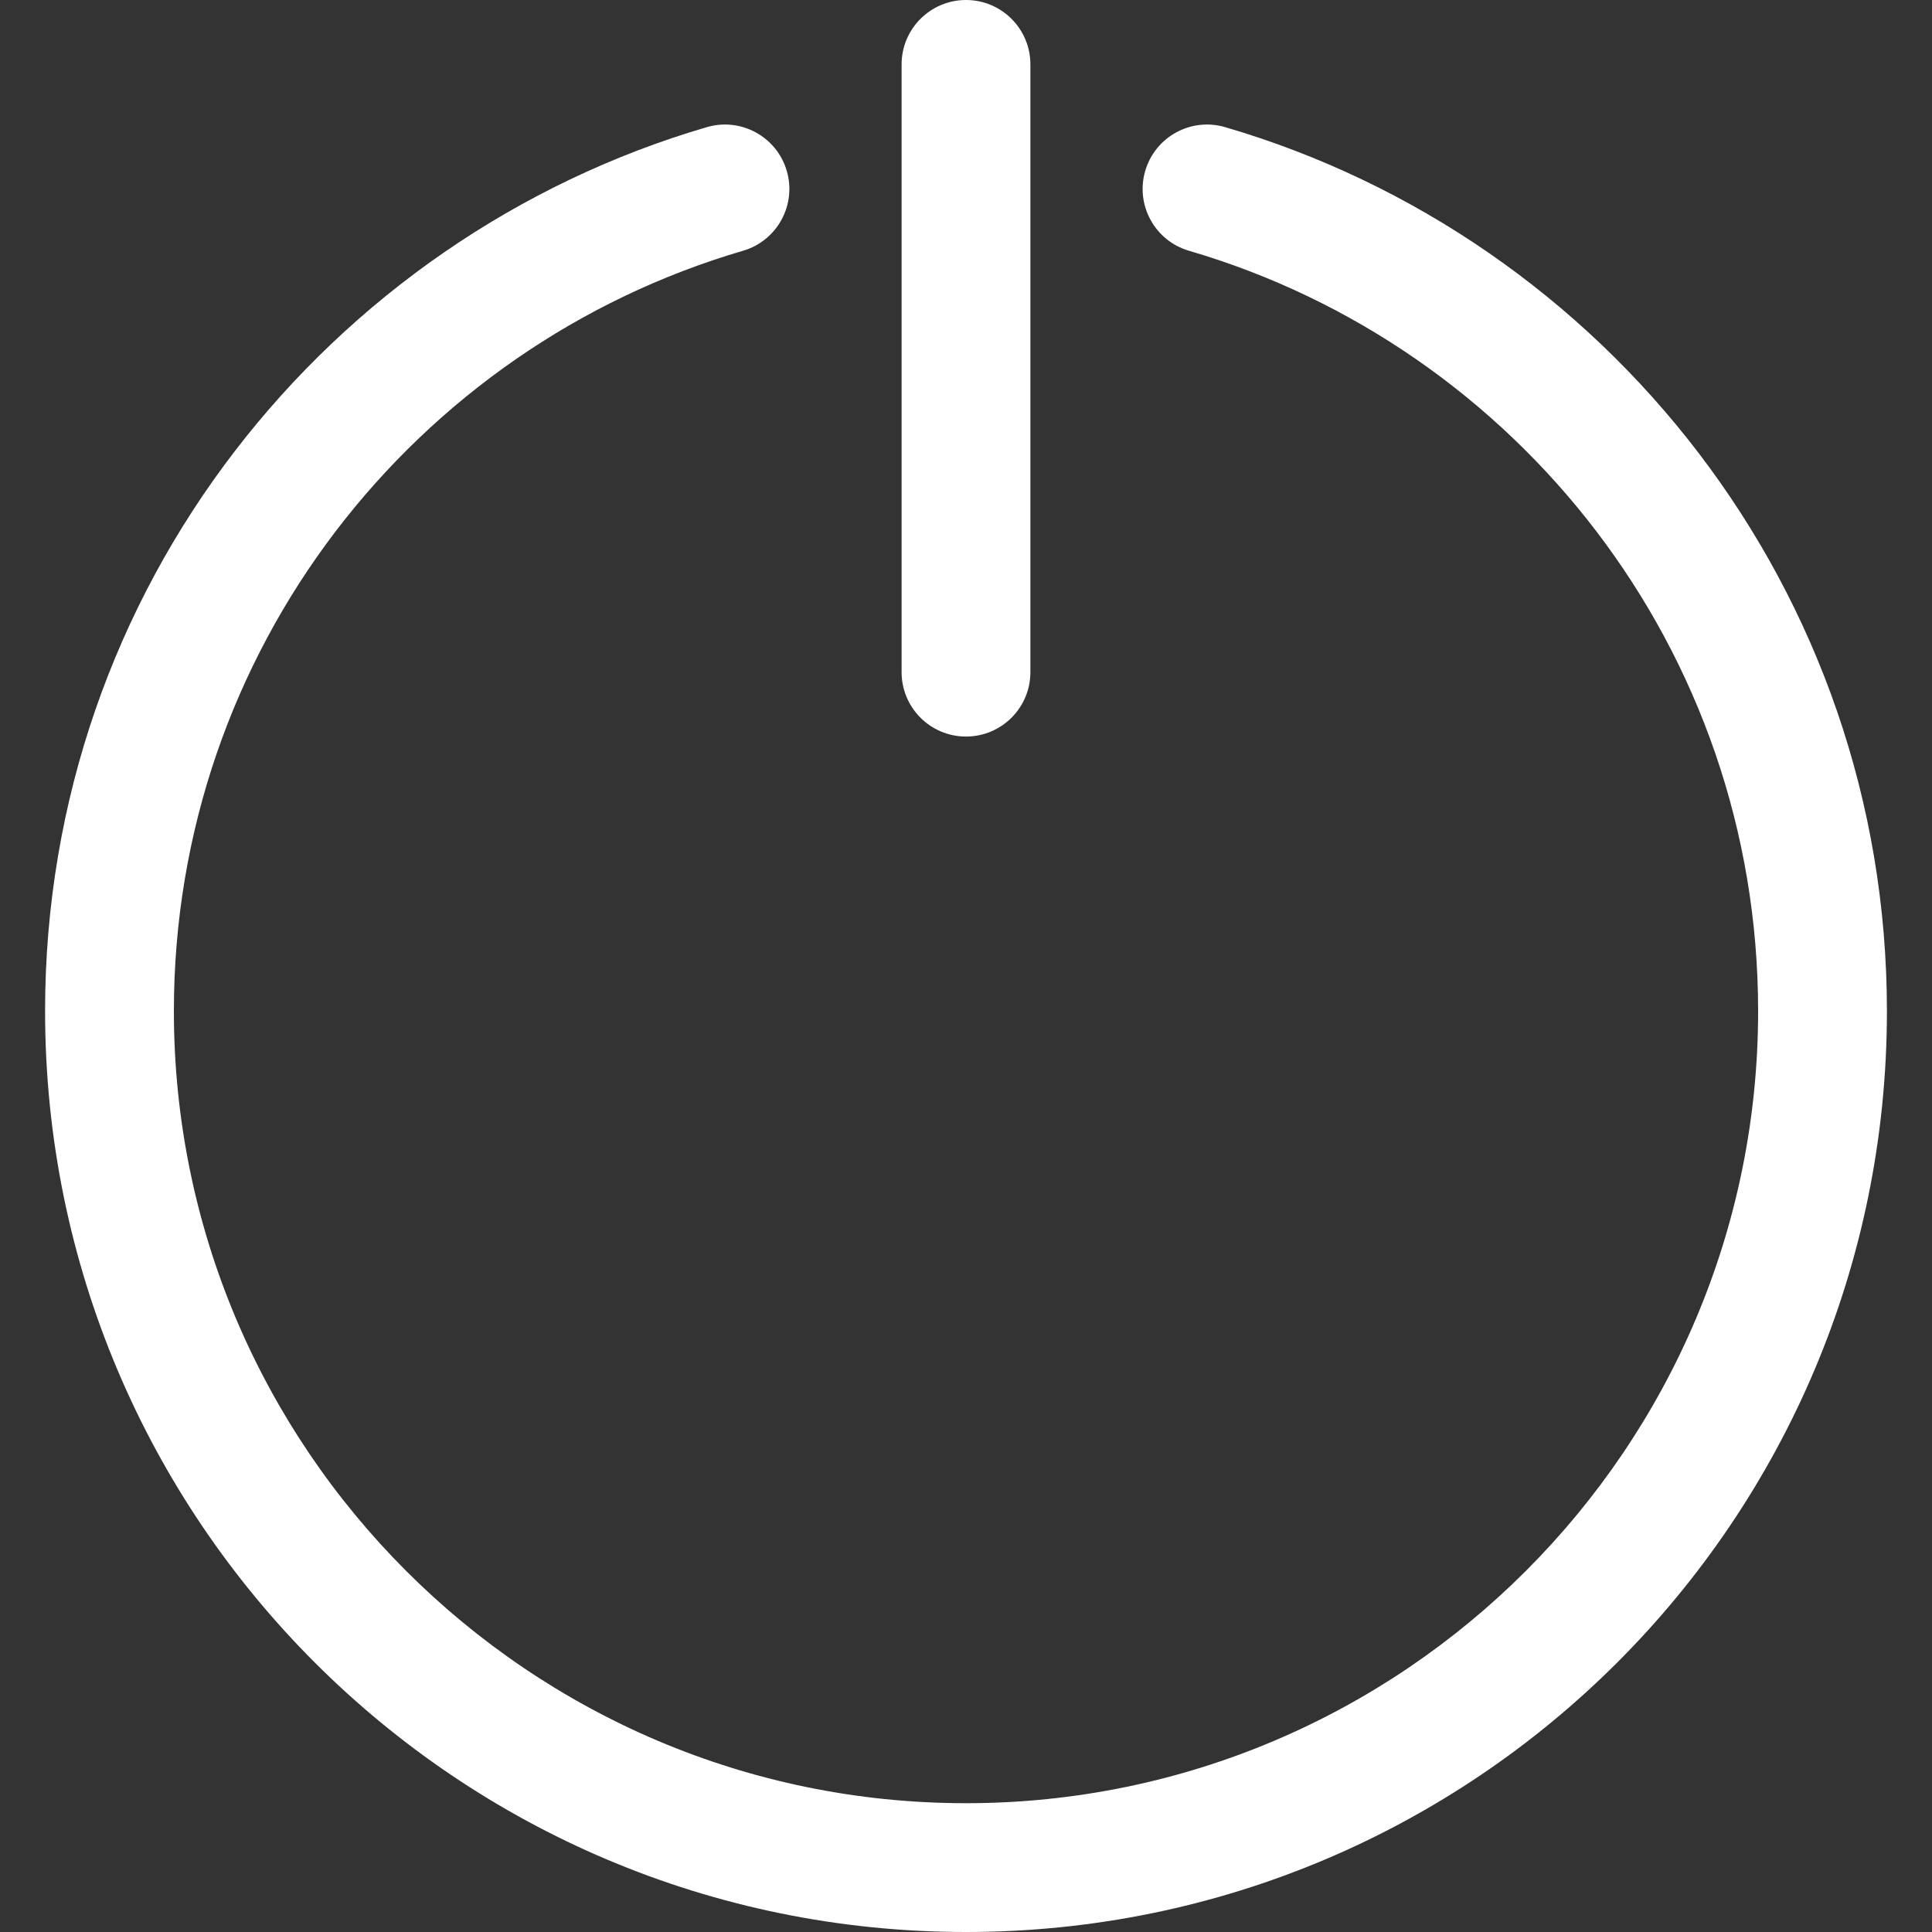 <?xml version="1.0" encoding="UTF-8"?> <svg xmlns="http://www.w3.org/2000/svg" xmlns:xlink="http://www.w3.org/1999/xlink" xmlns:svgjs="http://svgjs.com/svgjs" width="512" height="512" x="0" y="0" viewBox="0 0 512 512" style="enable-background:new 0 0 512 512" xml:space="preserve" class=""><rect x="0" y="0" width="512" height="512" fill="#333333" stroke="none"/> <g> <g xmlns="http://www.w3.org/2000/svg"> <g> <path d="M324.672,33.692c-9.046-2.645-18.525,2.538-21.173,11.585c-2.649,9.046,2.538,18.526,11.585,21.174 C401.846,91.846,465.92,172.113,465.92,267.947c0,115.75-94.17,209.92-209.92,209.92s-209.92-94.17-209.92-209.92 c0-95.63,63.878-176.043,150.835-201.495c9.045-2.648,14.234-12.128,11.585-21.174c-2.648-9.047-12.133-14.232-21.173-11.585 C87.286,62.976,11.947,155.664,11.947,267.947C11.947,402.834,121.101,512,256,512c134.888,0,244.053-109.154,244.053-244.053 C500.053,156.404,425.442,63.188,324.672,33.692z" fill="#ffffff" data-original="#000000" style=""></path> </g> </g> <g xmlns="http://www.w3.org/2000/svg"> <g> <path d="M256,0c-9.425,0-17.067,7.641-17.067,17.067v161.059c0,9.425,7.641,17.067,17.067,17.067s17.067-7.641,17.067-17.067 V17.067C273.067,7.641,265.425,0,256,0z" fill="#ffffff" data-original="#000000" style=""></path> </g> </g> <g xmlns="http://www.w3.org/2000/svg"> </g> <g xmlns="http://www.w3.org/2000/svg"> </g> <g xmlns="http://www.w3.org/2000/svg"> </g> <g xmlns="http://www.w3.org/2000/svg"> </g> <g xmlns="http://www.w3.org/2000/svg"> </g> <g xmlns="http://www.w3.org/2000/svg"> </g> <g xmlns="http://www.w3.org/2000/svg"> </g> <g xmlns="http://www.w3.org/2000/svg"> </g> <g xmlns="http://www.w3.org/2000/svg"> </g> <g xmlns="http://www.w3.org/2000/svg"> </g> <g xmlns="http://www.w3.org/2000/svg"> </g> <g xmlns="http://www.w3.org/2000/svg"> </g> <g xmlns="http://www.w3.org/2000/svg"> </g> <g xmlns="http://www.w3.org/2000/svg"> </g> <g xmlns="http://www.w3.org/2000/svg"> </g> </g> </svg> 